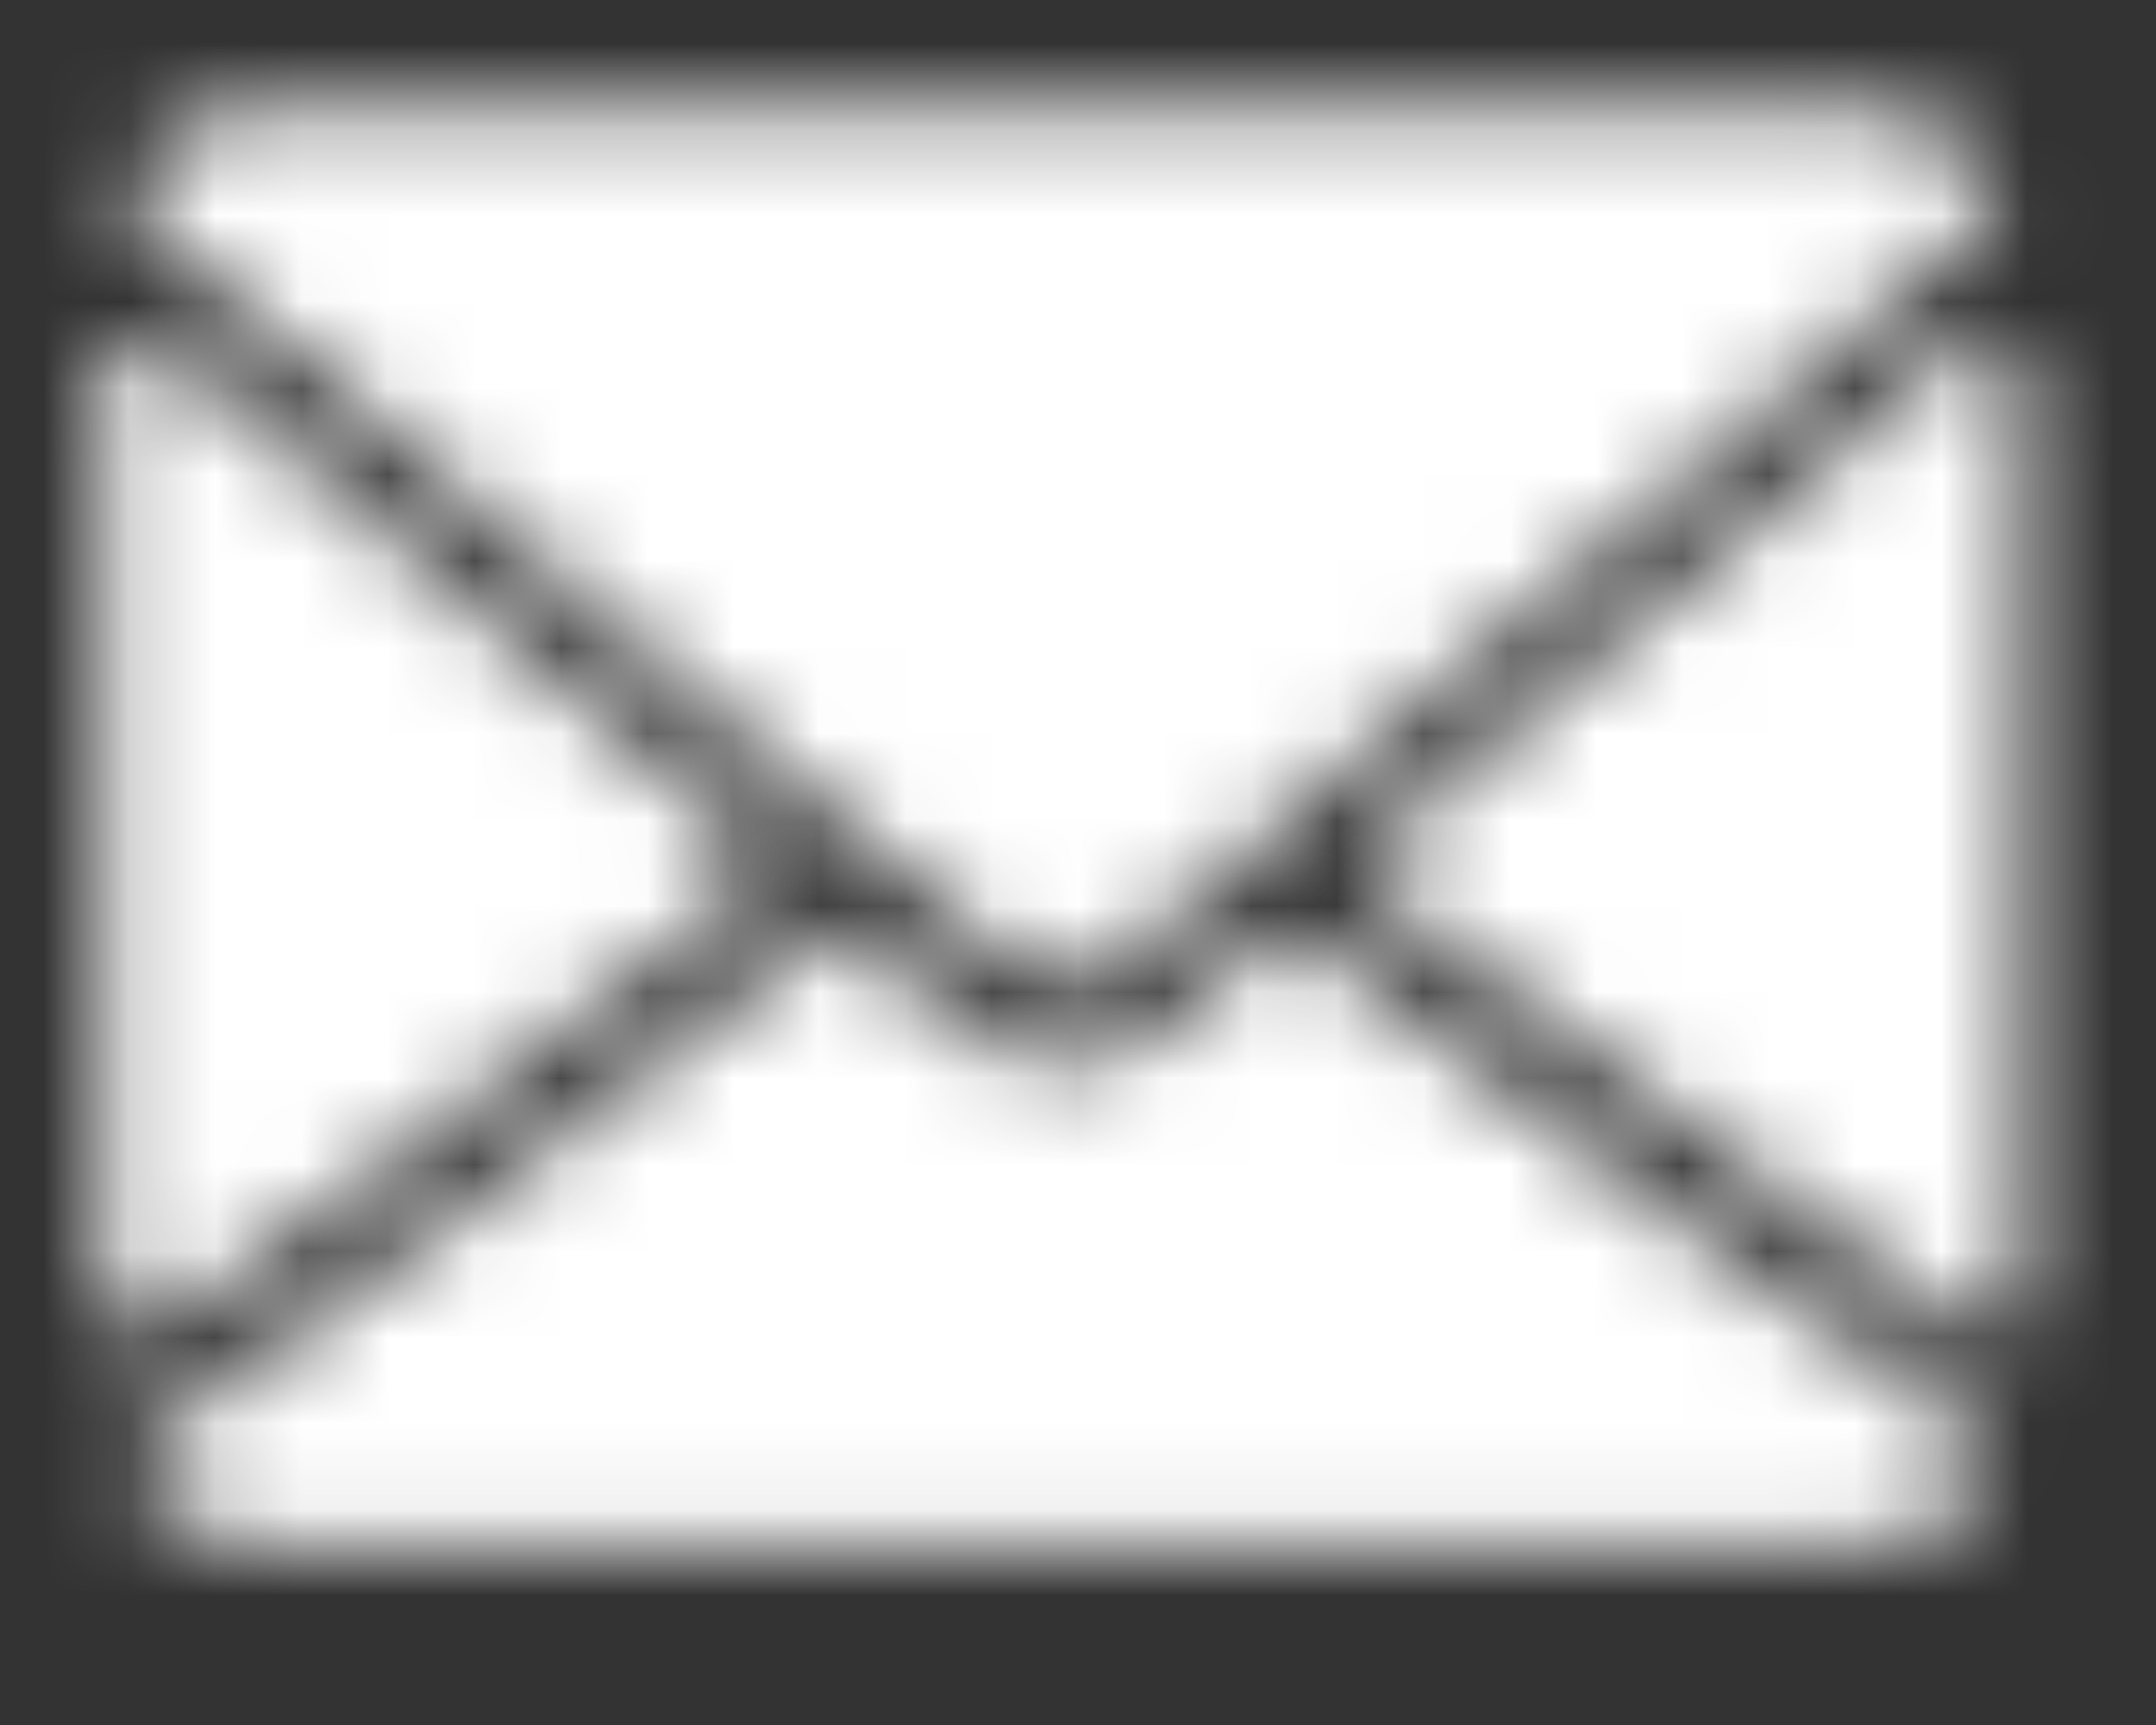<svg width="25" height="20" viewBox="0 0 25 20" fill="none" xmlns="http://www.w3.org/2000/svg">
<rect x="0" y="0" width="25" height="20" fill="#333333" stroke="none"/>
<mask id="mask0_1430_3271" style="mask-type:luminance" maskUnits="userSpaceOnUse" x="1" y="1" width="23" height="11">
<path d="M1.667 2.595C4.718 5.175 10.072 9.722 11.64 11.145C11.857 11.337 12.074 11.434 12.315 11.434C12.556 11.434 12.773 11.337 12.991 11.145C14.57 9.722 19.912 5.175 22.963 2.595C23.156 2.438 23.18 2.149 23.023 1.956C22.674 1.497 22.143 1.244 21.564 1.244H3.066C2.499 1.244 1.969 1.509 1.607 1.956C1.45 2.149 1.486 2.438 1.667 2.595Z" fill="white"/>
</mask>
<g mask="url(#mask0_1430_3271)">
<path d="M24.4 0.039H0.246V12.641H24.4V0.039Z" fill="white"/>
</g>
<mask id="mask1_1430_3271" style="mask-type:luminance" maskUnits="userSpaceOnUse" x="15" y="3" width="9" height="13">
<path d="M23.164 3.994C22.995 3.921 22.802 3.946 22.669 4.066C20.668 5.754 18.039 7.997 16.049 9.71C15.94 9.794 15.88 9.927 15.892 10.072C15.892 10.204 15.952 10.337 16.061 10.421C17.906 11.905 20.68 13.93 22.693 15.377C22.778 15.438 22.874 15.462 22.959 15.462C23.031 15.462 23.103 15.45 23.176 15.414C23.332 15.329 23.429 15.172 23.429 15.004V4.416C23.429 4.235 23.32 4.066 23.164 3.994Z" fill="white"/>
</mask>
<g mask="url(#mask1_1430_3271)">
<path d="M24.636 2.717H14.688V16.669H24.636V2.717Z" fill="white"/>
</g>
<mask id="mask2_1430_3271" style="mask-type:luminance" maskUnits="userSpaceOnUse" x="1" y="3" width="8" height="13">
<path d="M1.943 15.366C3.956 13.919 6.73 11.893 8.575 10.409C8.684 10.325 8.744 10.192 8.744 10.06C8.744 9.927 8.684 9.794 8.587 9.698C6.597 7.986 3.969 5.755 1.967 4.054C1.834 3.934 1.641 3.91 1.472 3.982C1.304 4.054 1.207 4.223 1.207 4.404V14.98C1.207 15.149 1.304 15.318 1.46 15.39C1.533 15.426 1.605 15.438 1.677 15.438C1.774 15.438 1.87 15.414 1.943 15.354V15.366Z" fill="white"/>
</mask>
<g mask="url(#mask2_1430_3271)">
<path d="M9.949 2.715H0V16.667H9.949V2.715Z" fill="white"/>
</g>
<mask id="mask3_1430_3271" style="mask-type:luminance" maskUnits="userSpaceOnUse" x="1" y="10" width="23" height="8">
<path d="M22.871 16.633C20.93 15.247 17.36 12.666 15.226 10.93C15.057 10.785 14.804 10.797 14.635 10.93C14.213 11.291 13.863 11.605 13.622 11.822C12.863 12.509 11.801 12.509 11.042 11.822C10.788 11.605 10.439 11.291 10.029 10.93C9.86 10.785 9.607 10.773 9.438 10.93C7.315 12.654 3.734 15.247 1.792 16.633C1.684 16.706 1.612 16.826 1.599 16.959C1.587 17.092 1.636 17.224 1.72 17.321C2.07 17.695 2.564 17.912 3.071 17.912H21.593C22.1 17.912 22.594 17.695 22.944 17.321C23.028 17.224 23.076 17.092 23.064 16.959C23.052 16.826 22.98 16.706 22.871 16.633Z" fill="white"/>
</mask>
<g mask="url(#mask3_1430_3271)">
<path d="M24.276 9.578H0.363V19.117H24.276V9.578Z" fill="white"/>
</g>
</svg>
